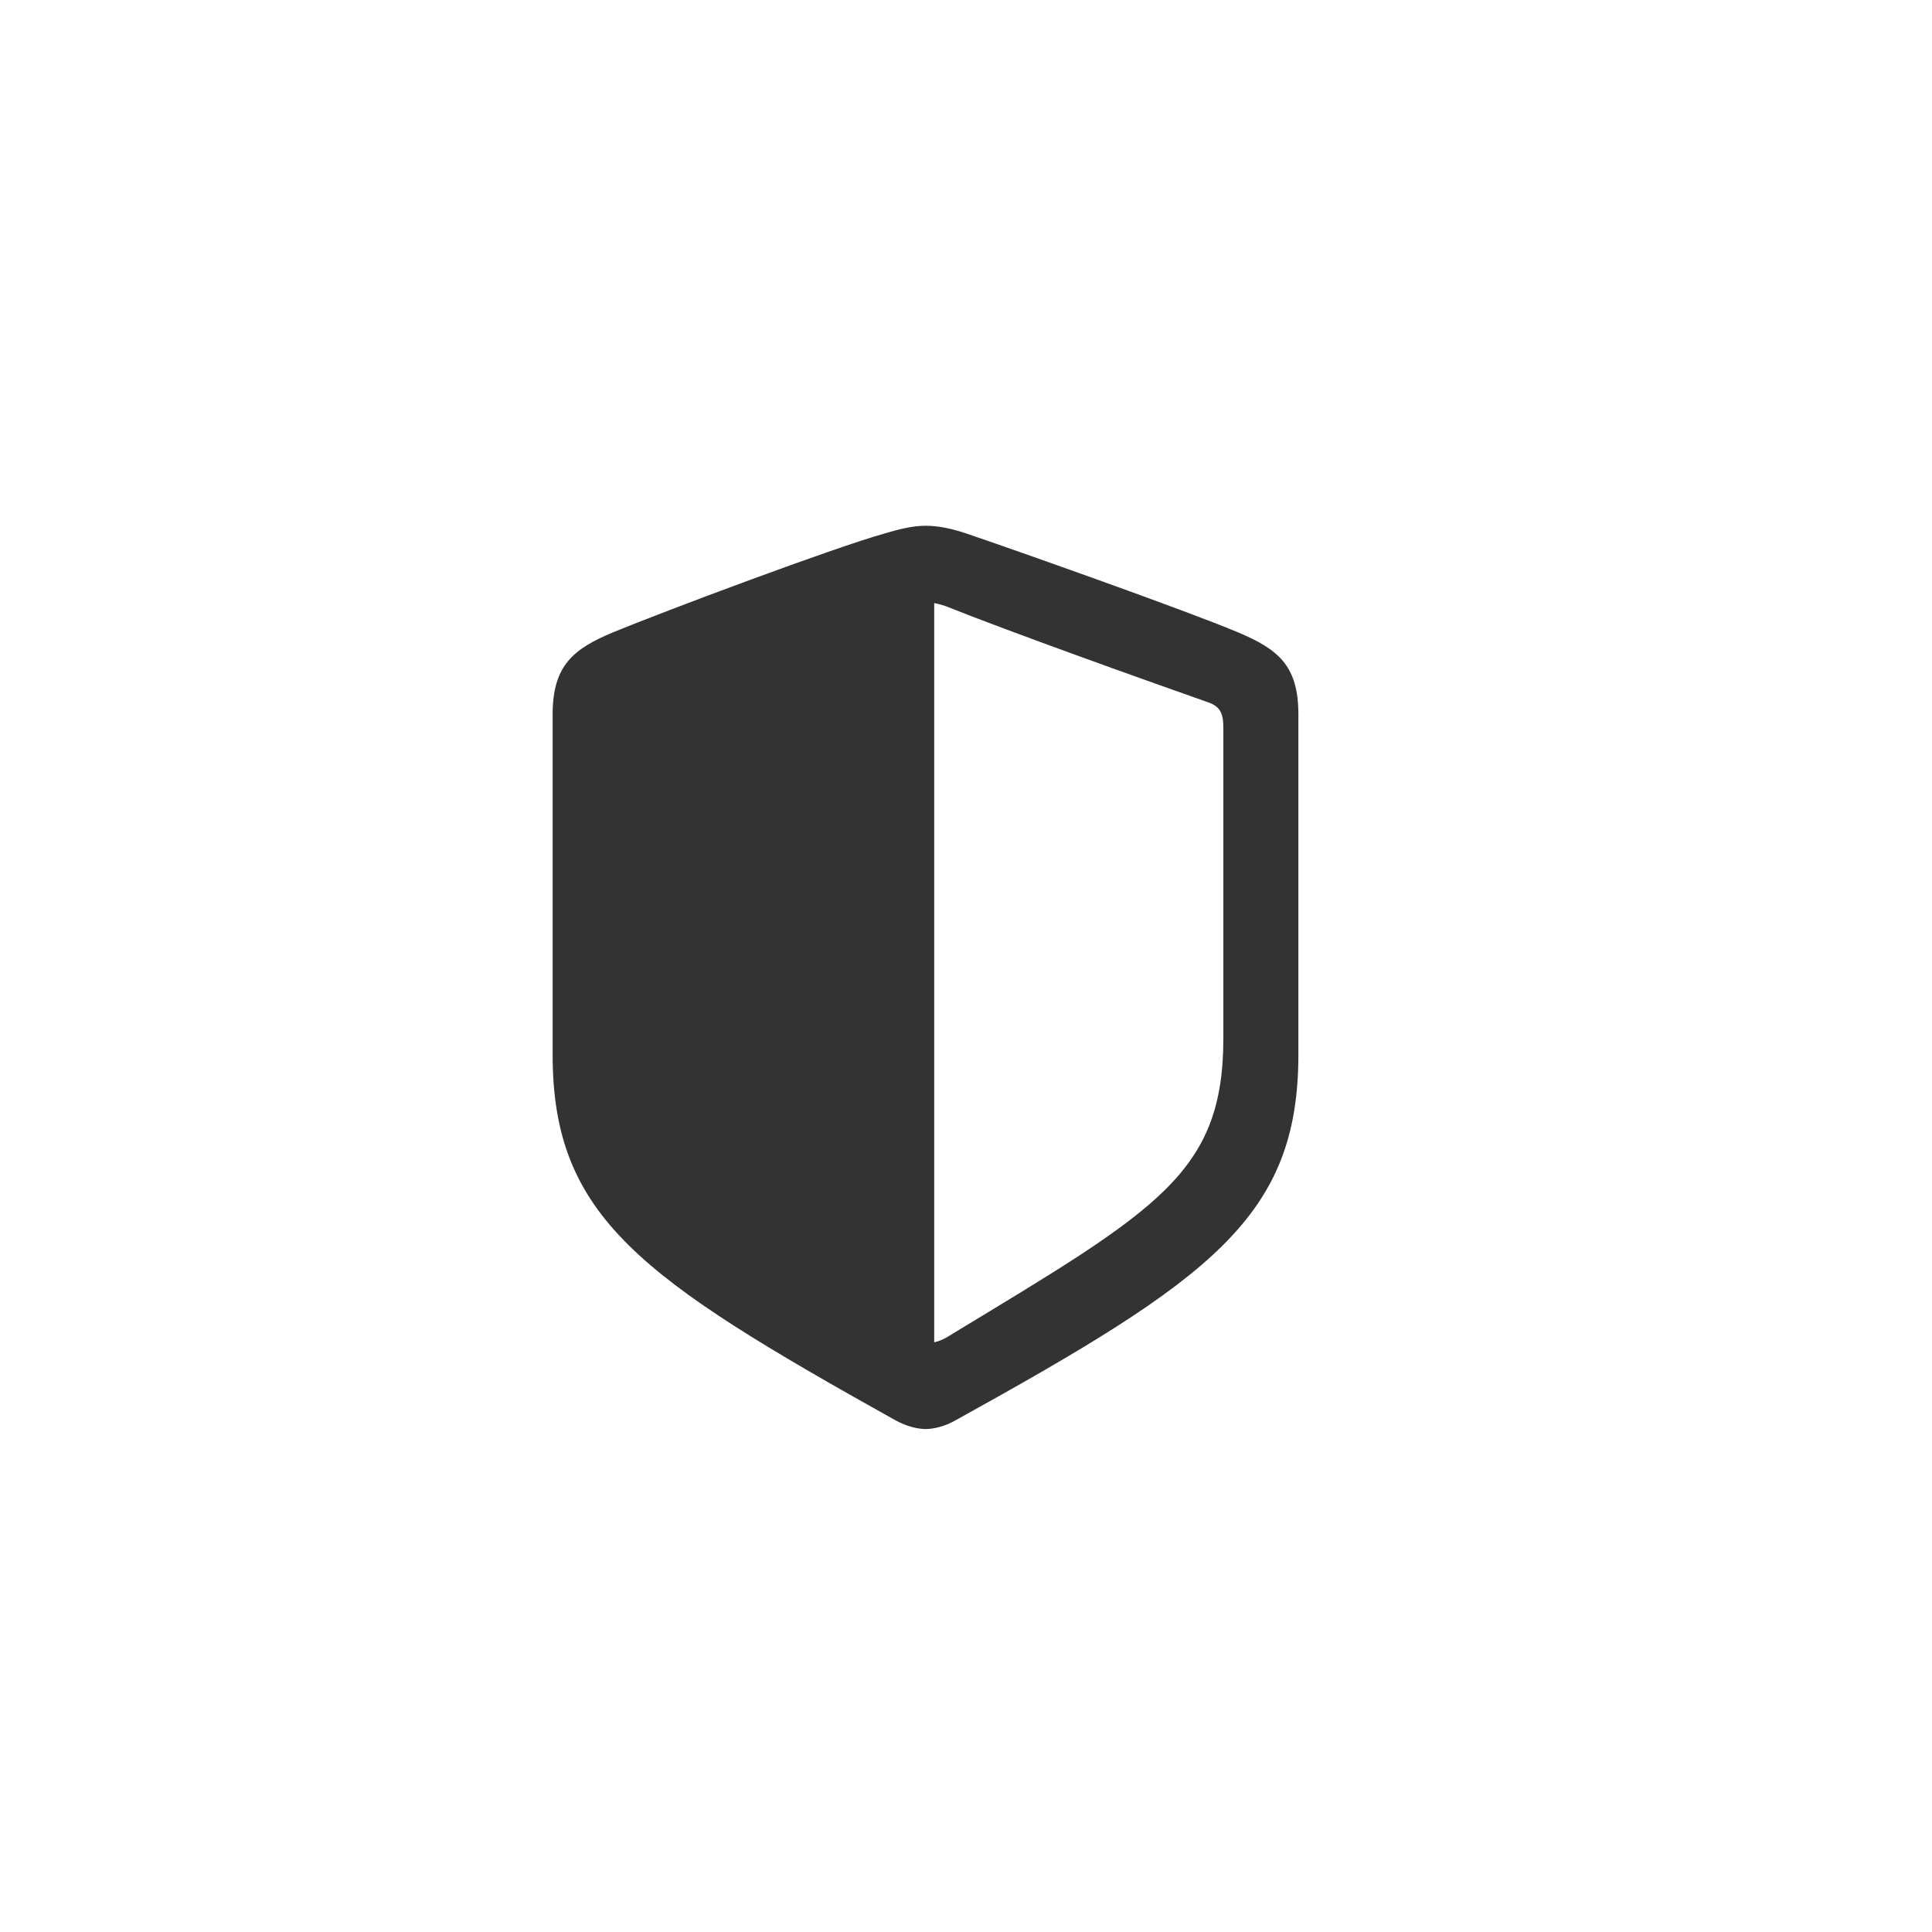 <svg width="24" height="24" viewBox="0 0 24 24" fill="none" xmlns="http://www.w3.org/2000/svg">
<path d="M6.865 13.1V8.875C6.865 8.266 7.123 8.061 7.615 7.855C8.254 7.592 10.363 6.801 10.996 6.625C11.154 6.578 11.33 6.531 11.5 6.531C11.664 6.531 11.84 6.572 11.998 6.625C12.637 6.842 14.74 7.586 15.379 7.855C15.877 8.066 16.129 8.266 16.129 8.875V13.1C16.129 15.121 15.039 15.889 11.875 17.641C11.734 17.723 11.588 17.752 11.5 17.752C11.406 17.752 11.266 17.723 11.119 17.641C7.961 15.877 6.865 15.121 6.865 13.1ZM11.605 16.674C11.67 16.662 11.746 16.627 11.834 16.568C14.377 15.027 15.197 14.576 15.197 12.895V9.045C15.197 8.857 15.156 8.775 15.004 8.723C14.154 8.424 12.549 7.85 11.74 7.527C11.682 7.51 11.646 7.498 11.605 7.492V16.674Z" fill="#333333"/>
</svg>
